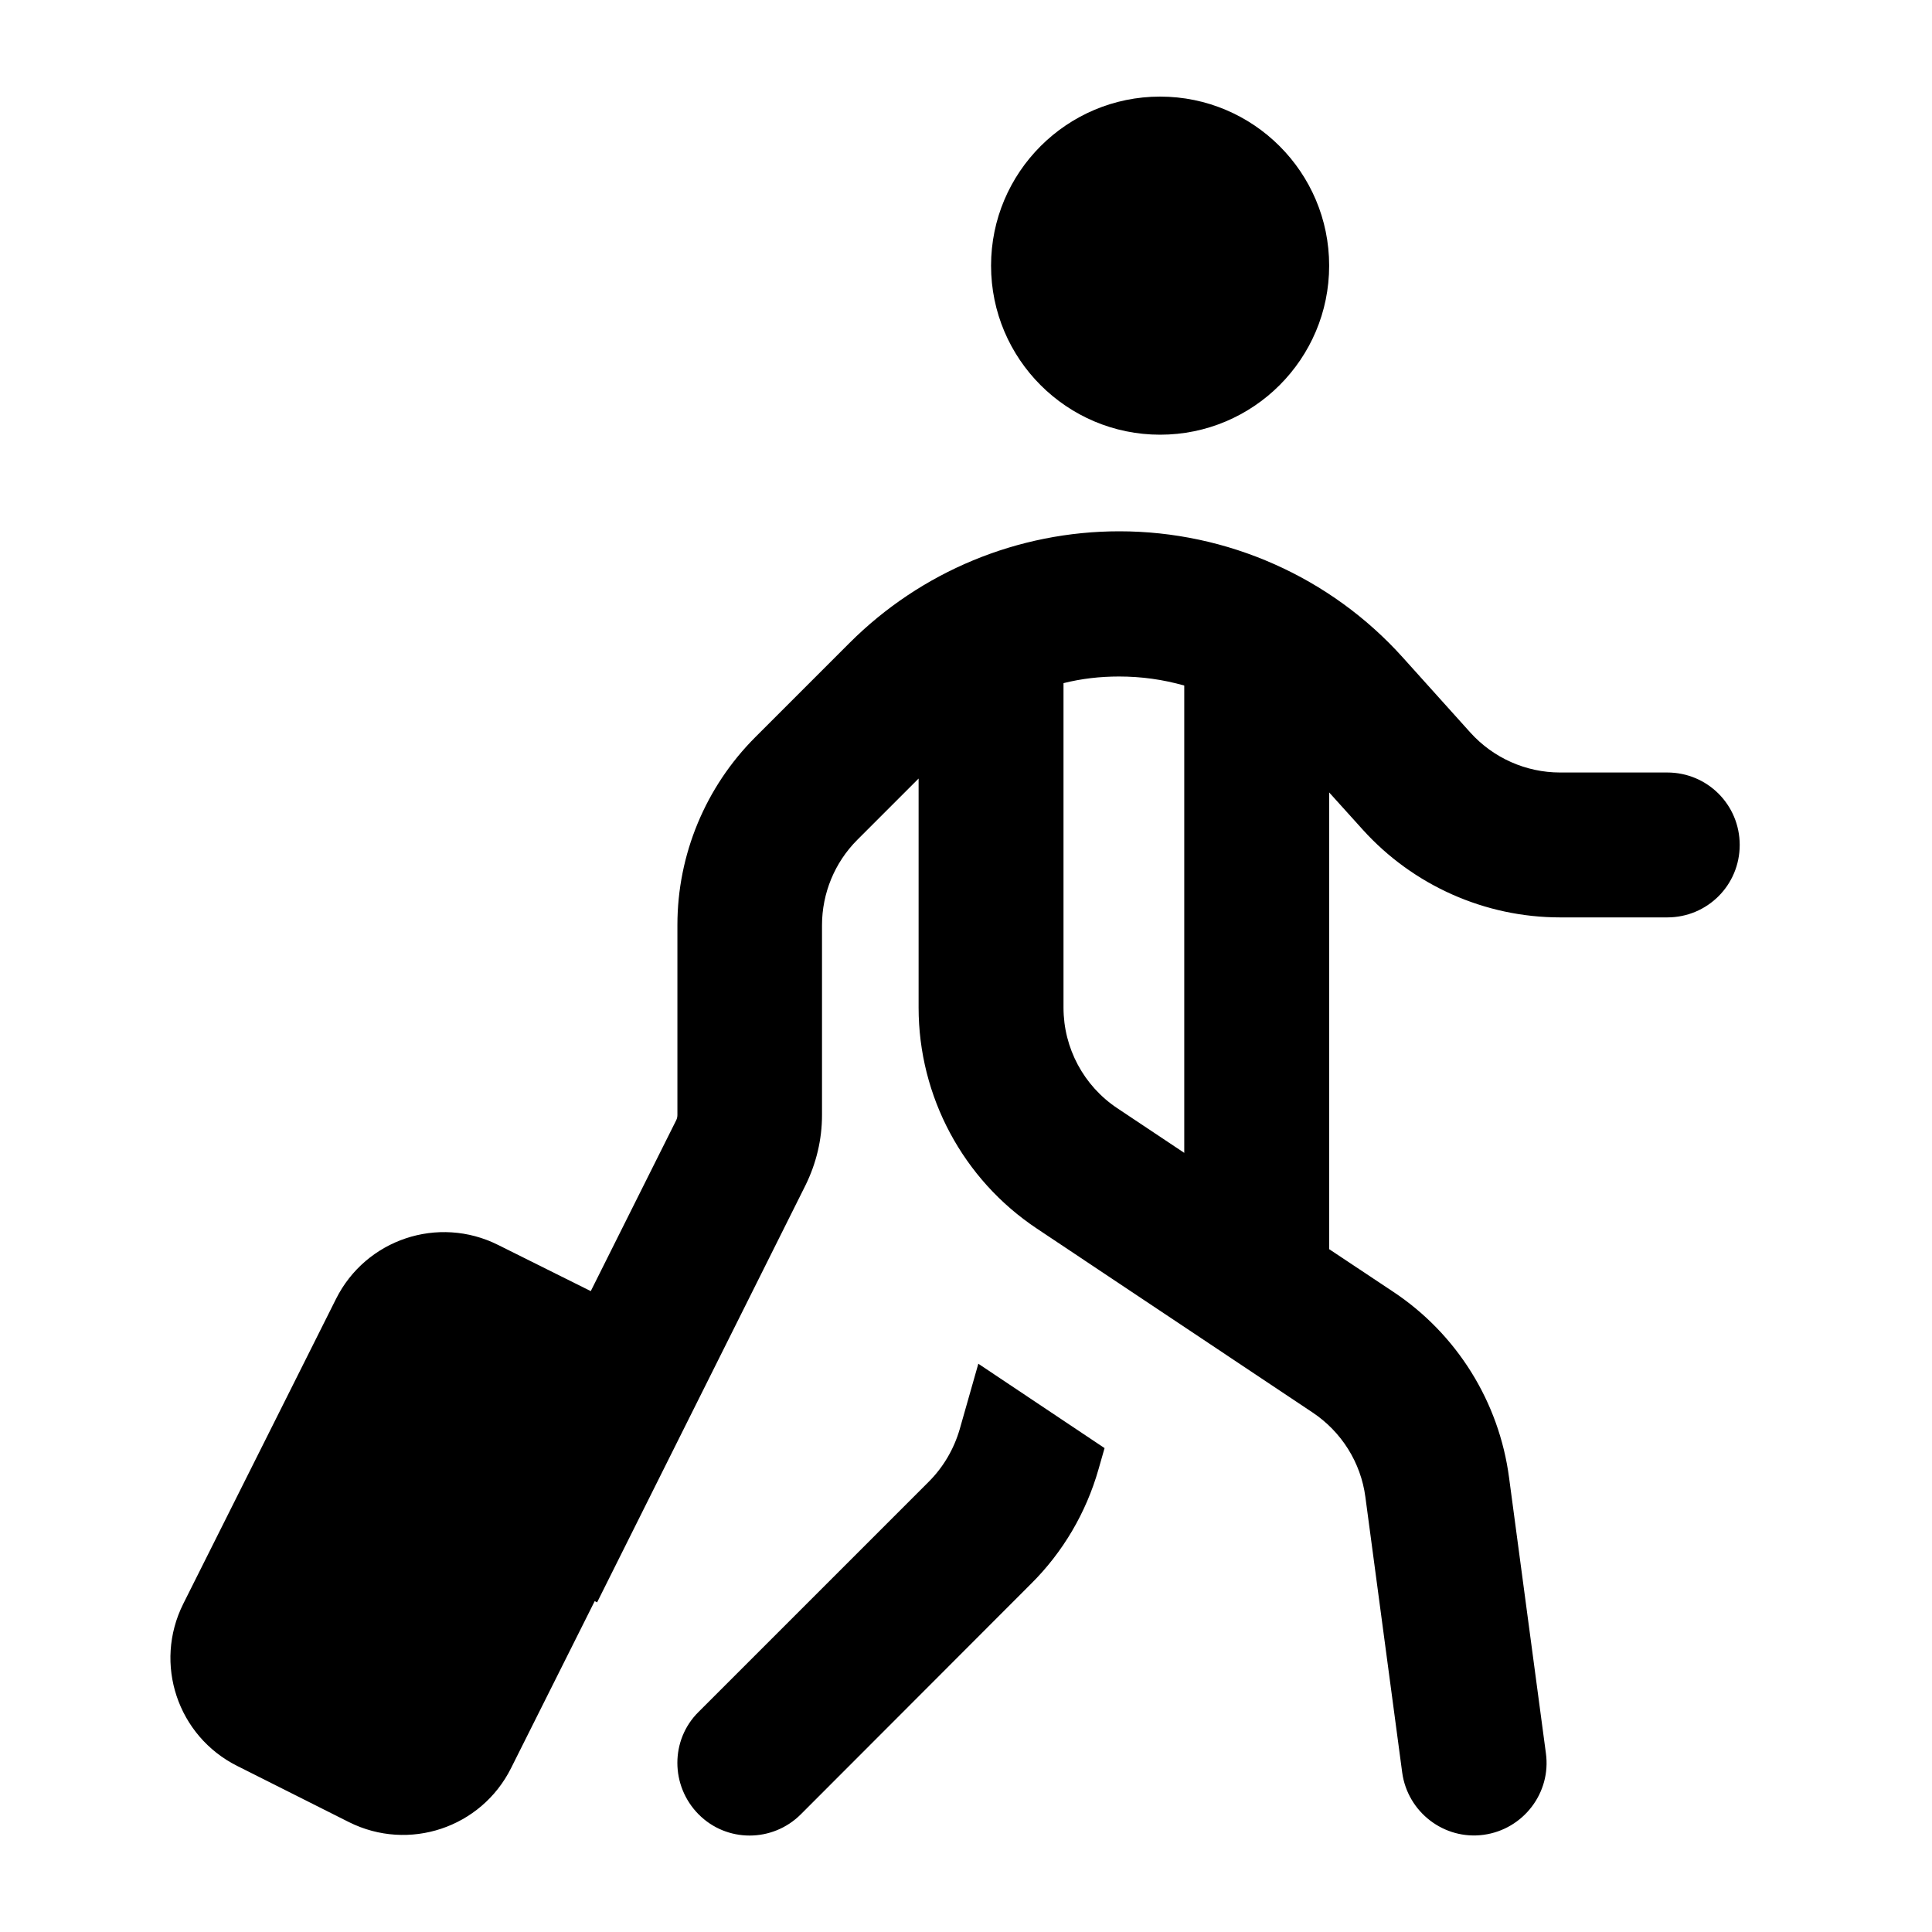 <svg xmlns="http://www.w3.org/2000/svg" viewBox="0 0 640 640"><!--! Font Awesome Pro 7.1.0 by @fontawesome - https://fontawesome.com License - https://fontawesome.com/license (Commercial License) Copyright 2025 Fonticons, Inc. --><path fill="currentColor" d="M328.3 88C328.3 57.1 353.4 32 384.3 32C415.2 32 440.3 57.1 440.3 88C440.3 118.9 415.2 144 384.3 144C353.4 144 328.3 118.9 328.3 88zM352.3 226.2L352.3 333.8C352.3 347.2 359 359.7 370.1 367.1L392.3 381.9L392.3 227.1C385.3 225.1 378.1 224.1 370.7 224.1C364.4 224.1 358.3 224.8 352.3 226.3zM304.3 257.9L284 278.2C276.5 285.7 272.3 295.9 272.3 306.5L272.3 351.6C272.3 351.7 272.3 351.9 272.3 352L272.3 369.4C272.3 377.5 270.4 385.4 266.8 392.7L197.8 530.8L197 530.4L169.3 585.7C159.4 605.5 135.4 613.5 115.6 603.6L78.6 585C58.8 575.1 50.8 551.1 60.7 531.3L111.3 430.3C121.2 410.5 145.2 402.5 165 412.4L195.7 427.7L224 371.1C224.3 370.5 224.4 369.9 224.4 369.3L224.4 360.3C224.4 360.2 224.4 360 224.4 359.9L224.4 306.4C224.4 283.1 233.7 260.7 250.2 244.2L281.4 213C305.1 189.3 337.2 176 370.8 176C406.6 176 440.8 191.2 464.7 217.8L487.1 242.7C494.7 251.1 505.5 255.9 516.8 255.9L552.3 255.9C565.6 255.9 576.3 266.6 576.3 279.9C576.3 293.2 565.6 303.9 552.3 303.9L516.8 303.9C491.9 303.9 468.1 293.3 451.4 274.8L440.3 262.5L440.3 413.8L461.5 427.9C482.6 441.9 496.6 464.4 499.9 489.5L512.1 580.8C513.9 593.9 504.6 606 491.5 607.8C478.4 609.6 466.3 600.3 464.5 587.2L452.3 495.9C450.8 484.5 444.4 474.3 434.8 467.9L343.5 407C319 390.7 304.3 363.2 304.3 333.8L304.3 258zM324 451.7L365.9 479.7L363.9 486.7C359.8 501.1 352.1 514.2 341.5 524.7L265.3 601C255.9 610.4 240.7 610.4 231.4 601C222.1 591.6 222 576.4 231.4 567.1L307.7 490.8C312.5 486 316 480 317.9 473.5L324.1 451.7z"/></svg>